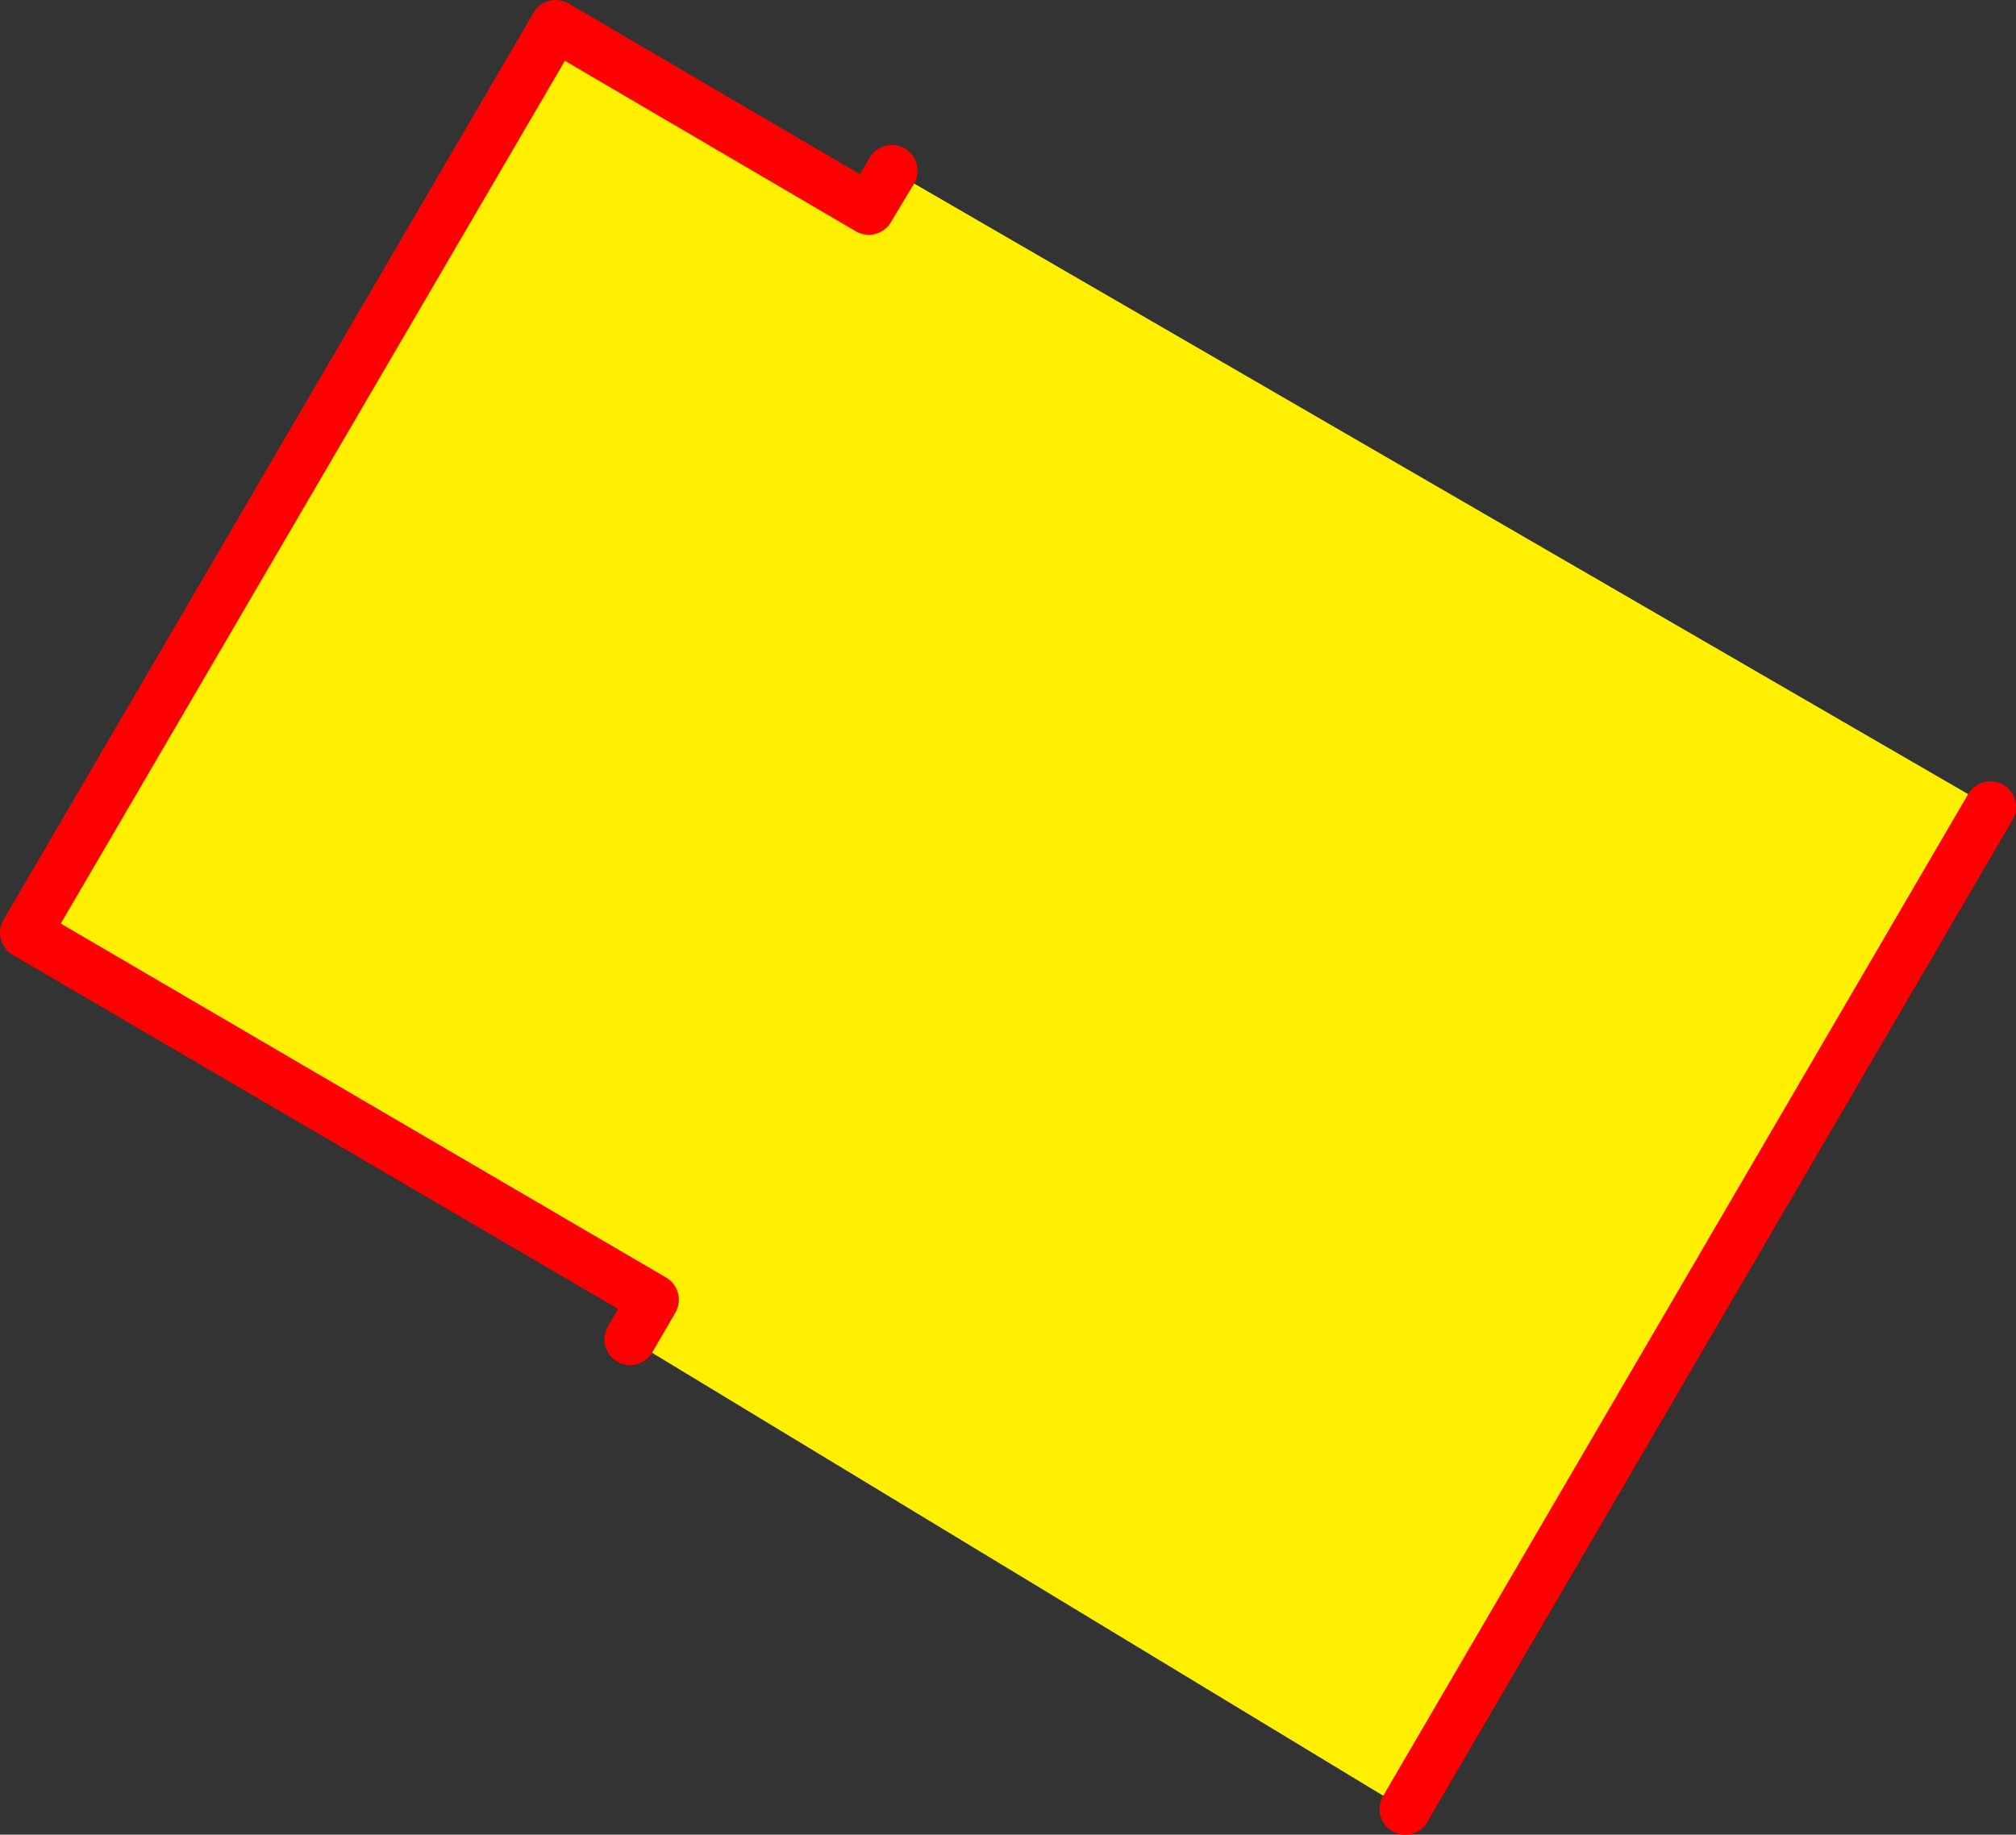 <?xml version="1.0" encoding="UTF-8" standalone="no"?>
<svg xmlns:xlink="http://www.w3.org/1999/xlink" height="71.5px" width="78.55px" xmlns="http://www.w3.org/2000/svg">
  <rect width="100%" height="100%" fill="#333333" stroke="none"/>
  <g transform="matrix(1.0, 0.0, 0.0, 1.0, 39.25, 35.75)">
    <path d="M-14.7 16.45 L-13.8 14.9 -38.25 0.6 -17.6 -34.75 -5.4 -27.6 -4.5 -29.1 38.3 -4.3 15.5 34.75 -14.7 16.45" fill="#fff000" fill-rule="evenodd" stroke="none"/>
    <path d="M-4.5 -29.1 L-5.4 -27.6 -17.6 -34.75 -38.25 0.6 -13.8 14.9 -14.7 16.45 M15.5 34.75 L38.3 -4.3" fill="none" stroke="#ff0000" stroke-linecap="round" stroke-linejoin="round" stroke-width="2.0"/>
  </g>
</svg>
